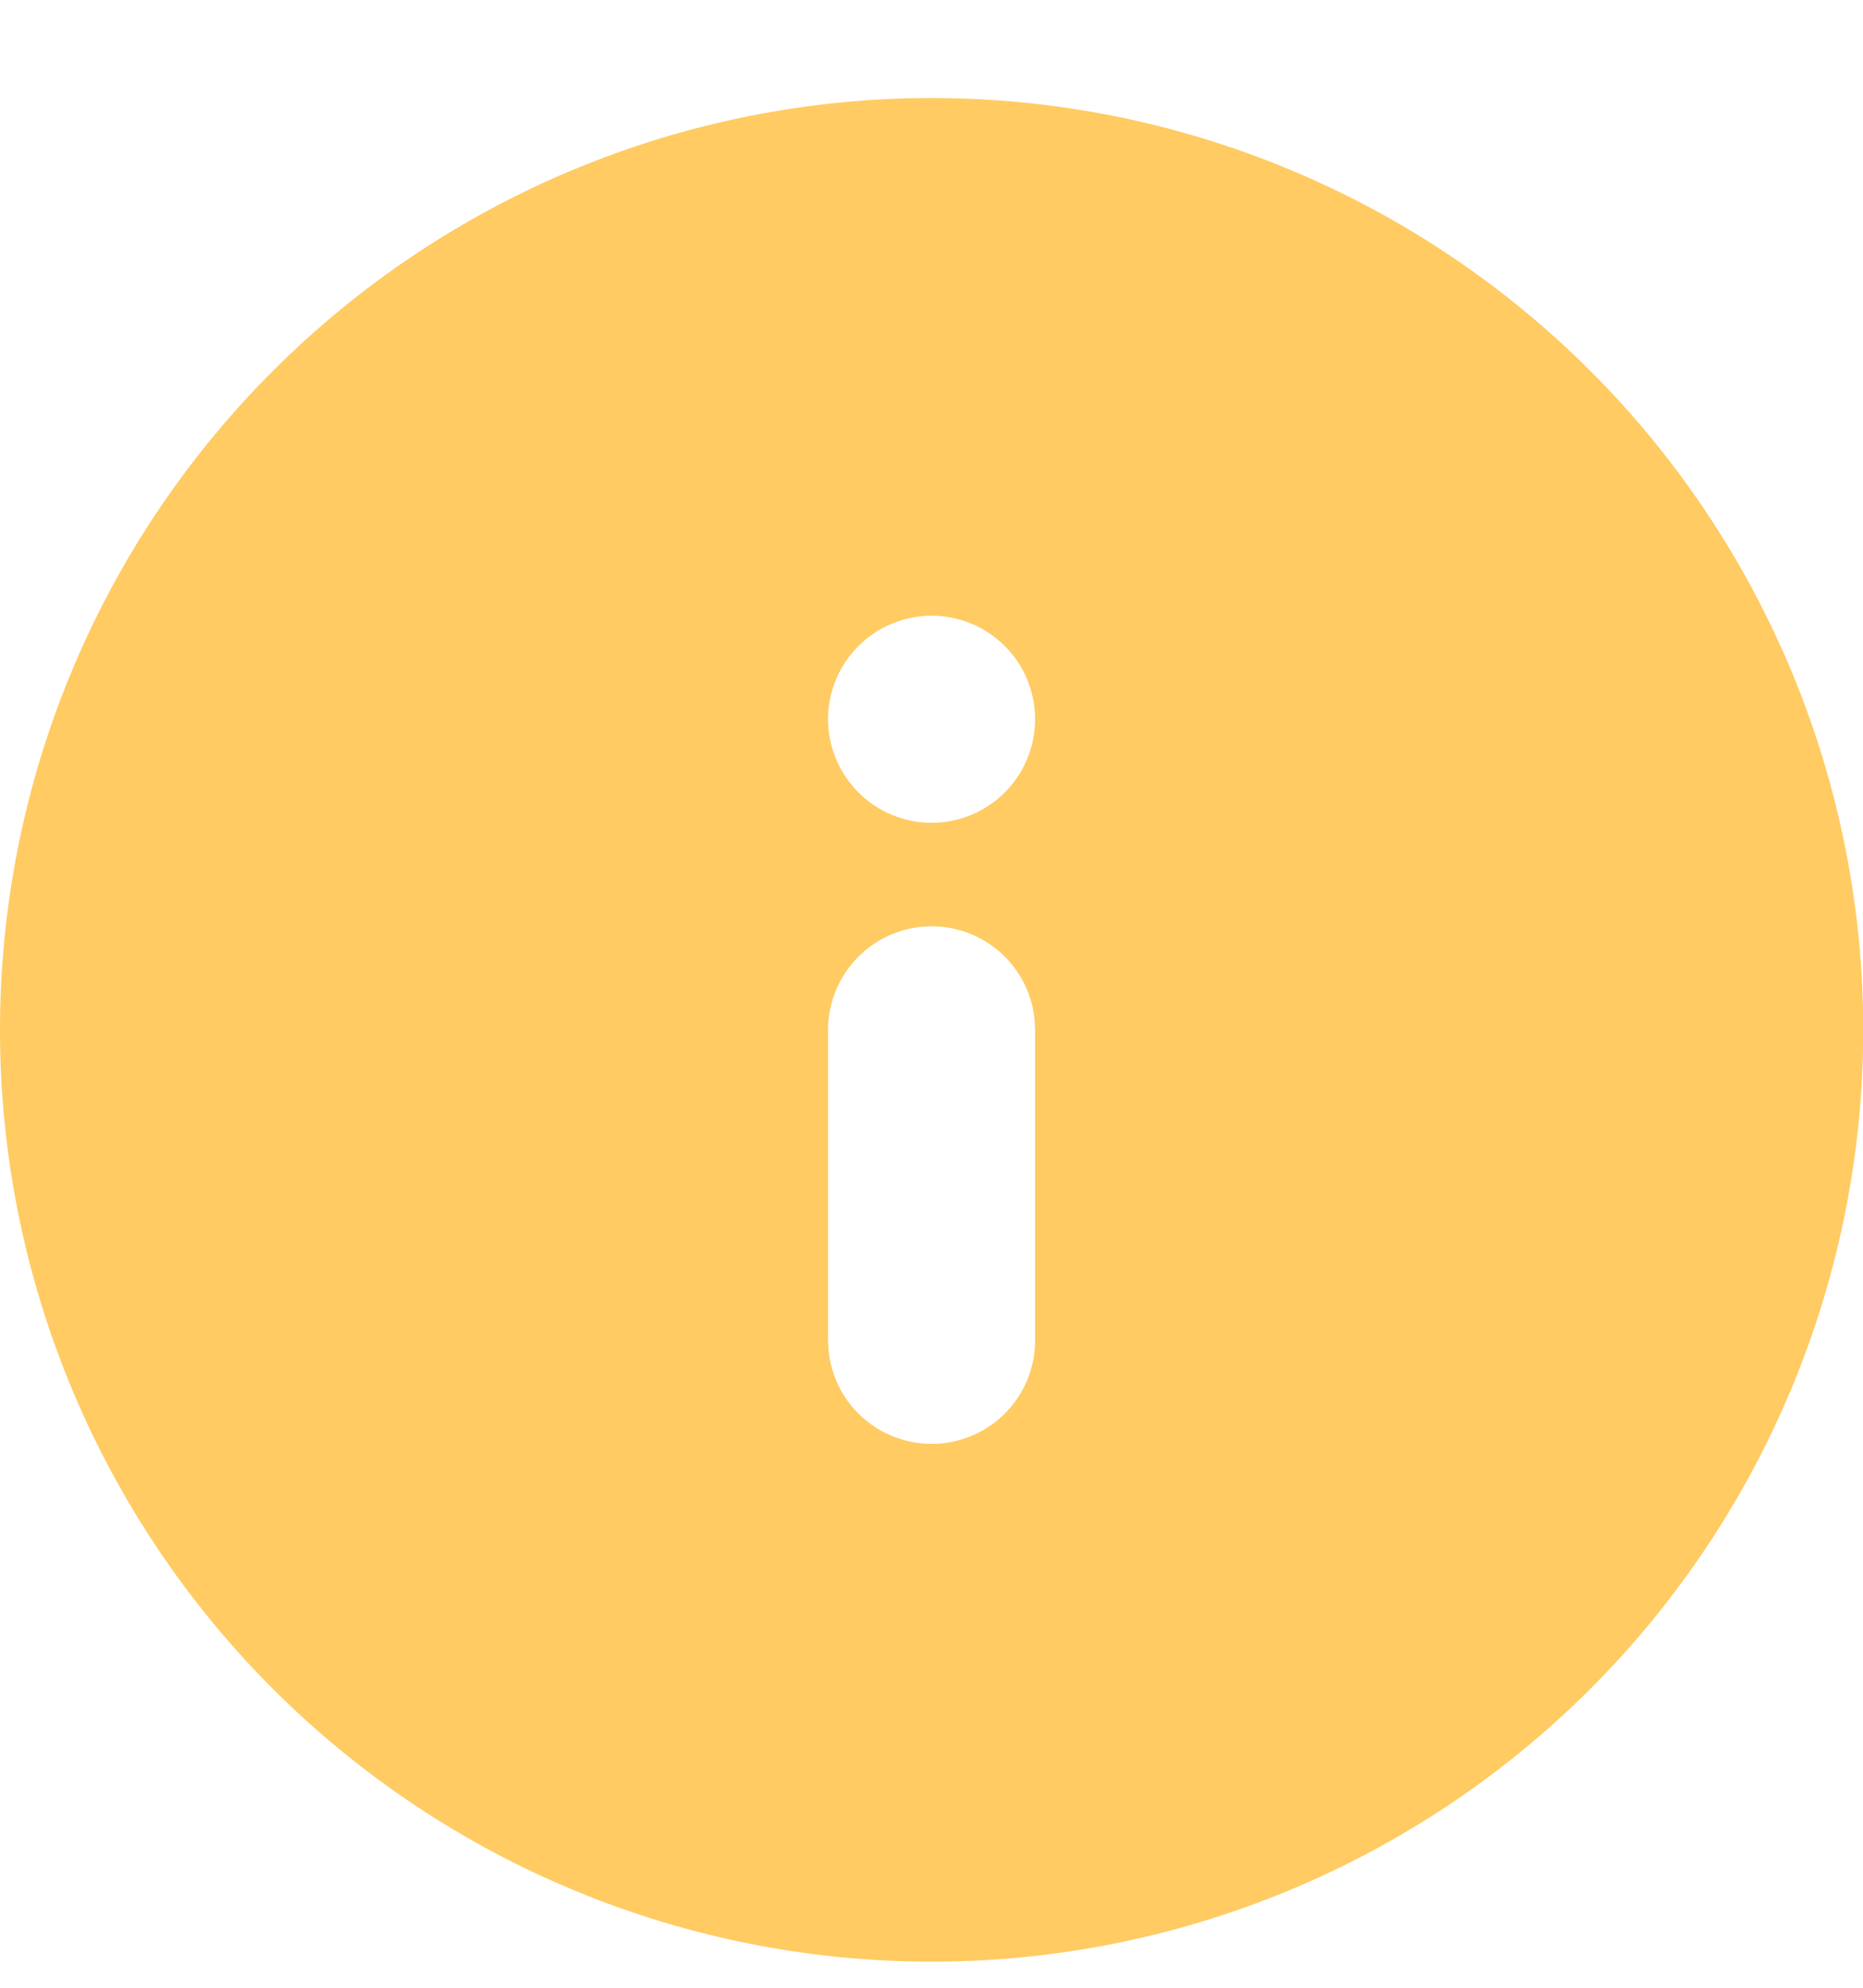 <svg width="15" height="16" viewBox="0 0 15 16" fill="none" xmlns="http://www.w3.org/2000/svg">
<path fill-rule="evenodd" clip-rule="evenodd" d="M7.501 0.789C9.49 0.789 11.398 1.579 12.805 2.986C14.211 4.392 15.002 6.3 15.002 8.29C15.002 10.279 14.211 12.187 12.805 13.594C11.398 15 9.49 15.79 7.501 15.79C5.512 15.79 3.604 15 2.197 13.594C0.79 12.187 0 10.279 0 8.29C0 6.3 0.79 4.392 2.197 2.986C3.604 1.579 5.512 0.789 7.501 0.789ZM7.501 7.456C7.28 7.456 7.068 7.544 6.912 7.7C6.755 7.857 6.667 8.069 6.667 8.29V10.79L6.673 10.887C6.698 11.098 6.803 11.292 6.966 11.428C7.129 11.564 7.338 11.633 7.55 11.621C7.762 11.608 7.961 11.516 8.107 11.361C8.253 11.207 8.334 11.002 8.334 10.79V8.29L8.328 8.192C8.305 7.989 8.207 7.802 8.055 7.667C7.902 7.531 7.705 7.456 7.501 7.456ZM7.501 4.956C7.28 4.956 7.068 5.044 6.912 5.2C6.755 5.356 6.667 5.568 6.667 5.789C6.667 6.01 6.755 6.222 6.912 6.379C7.068 6.535 7.28 6.623 7.501 6.623C7.722 6.623 7.934 6.535 8.09 6.379C8.247 6.222 8.334 6.01 8.334 5.789C8.334 5.568 8.247 5.356 8.09 5.2C7.934 5.044 7.722 4.956 7.501 4.956Z" fill="#FFCB62"/>
</svg>
